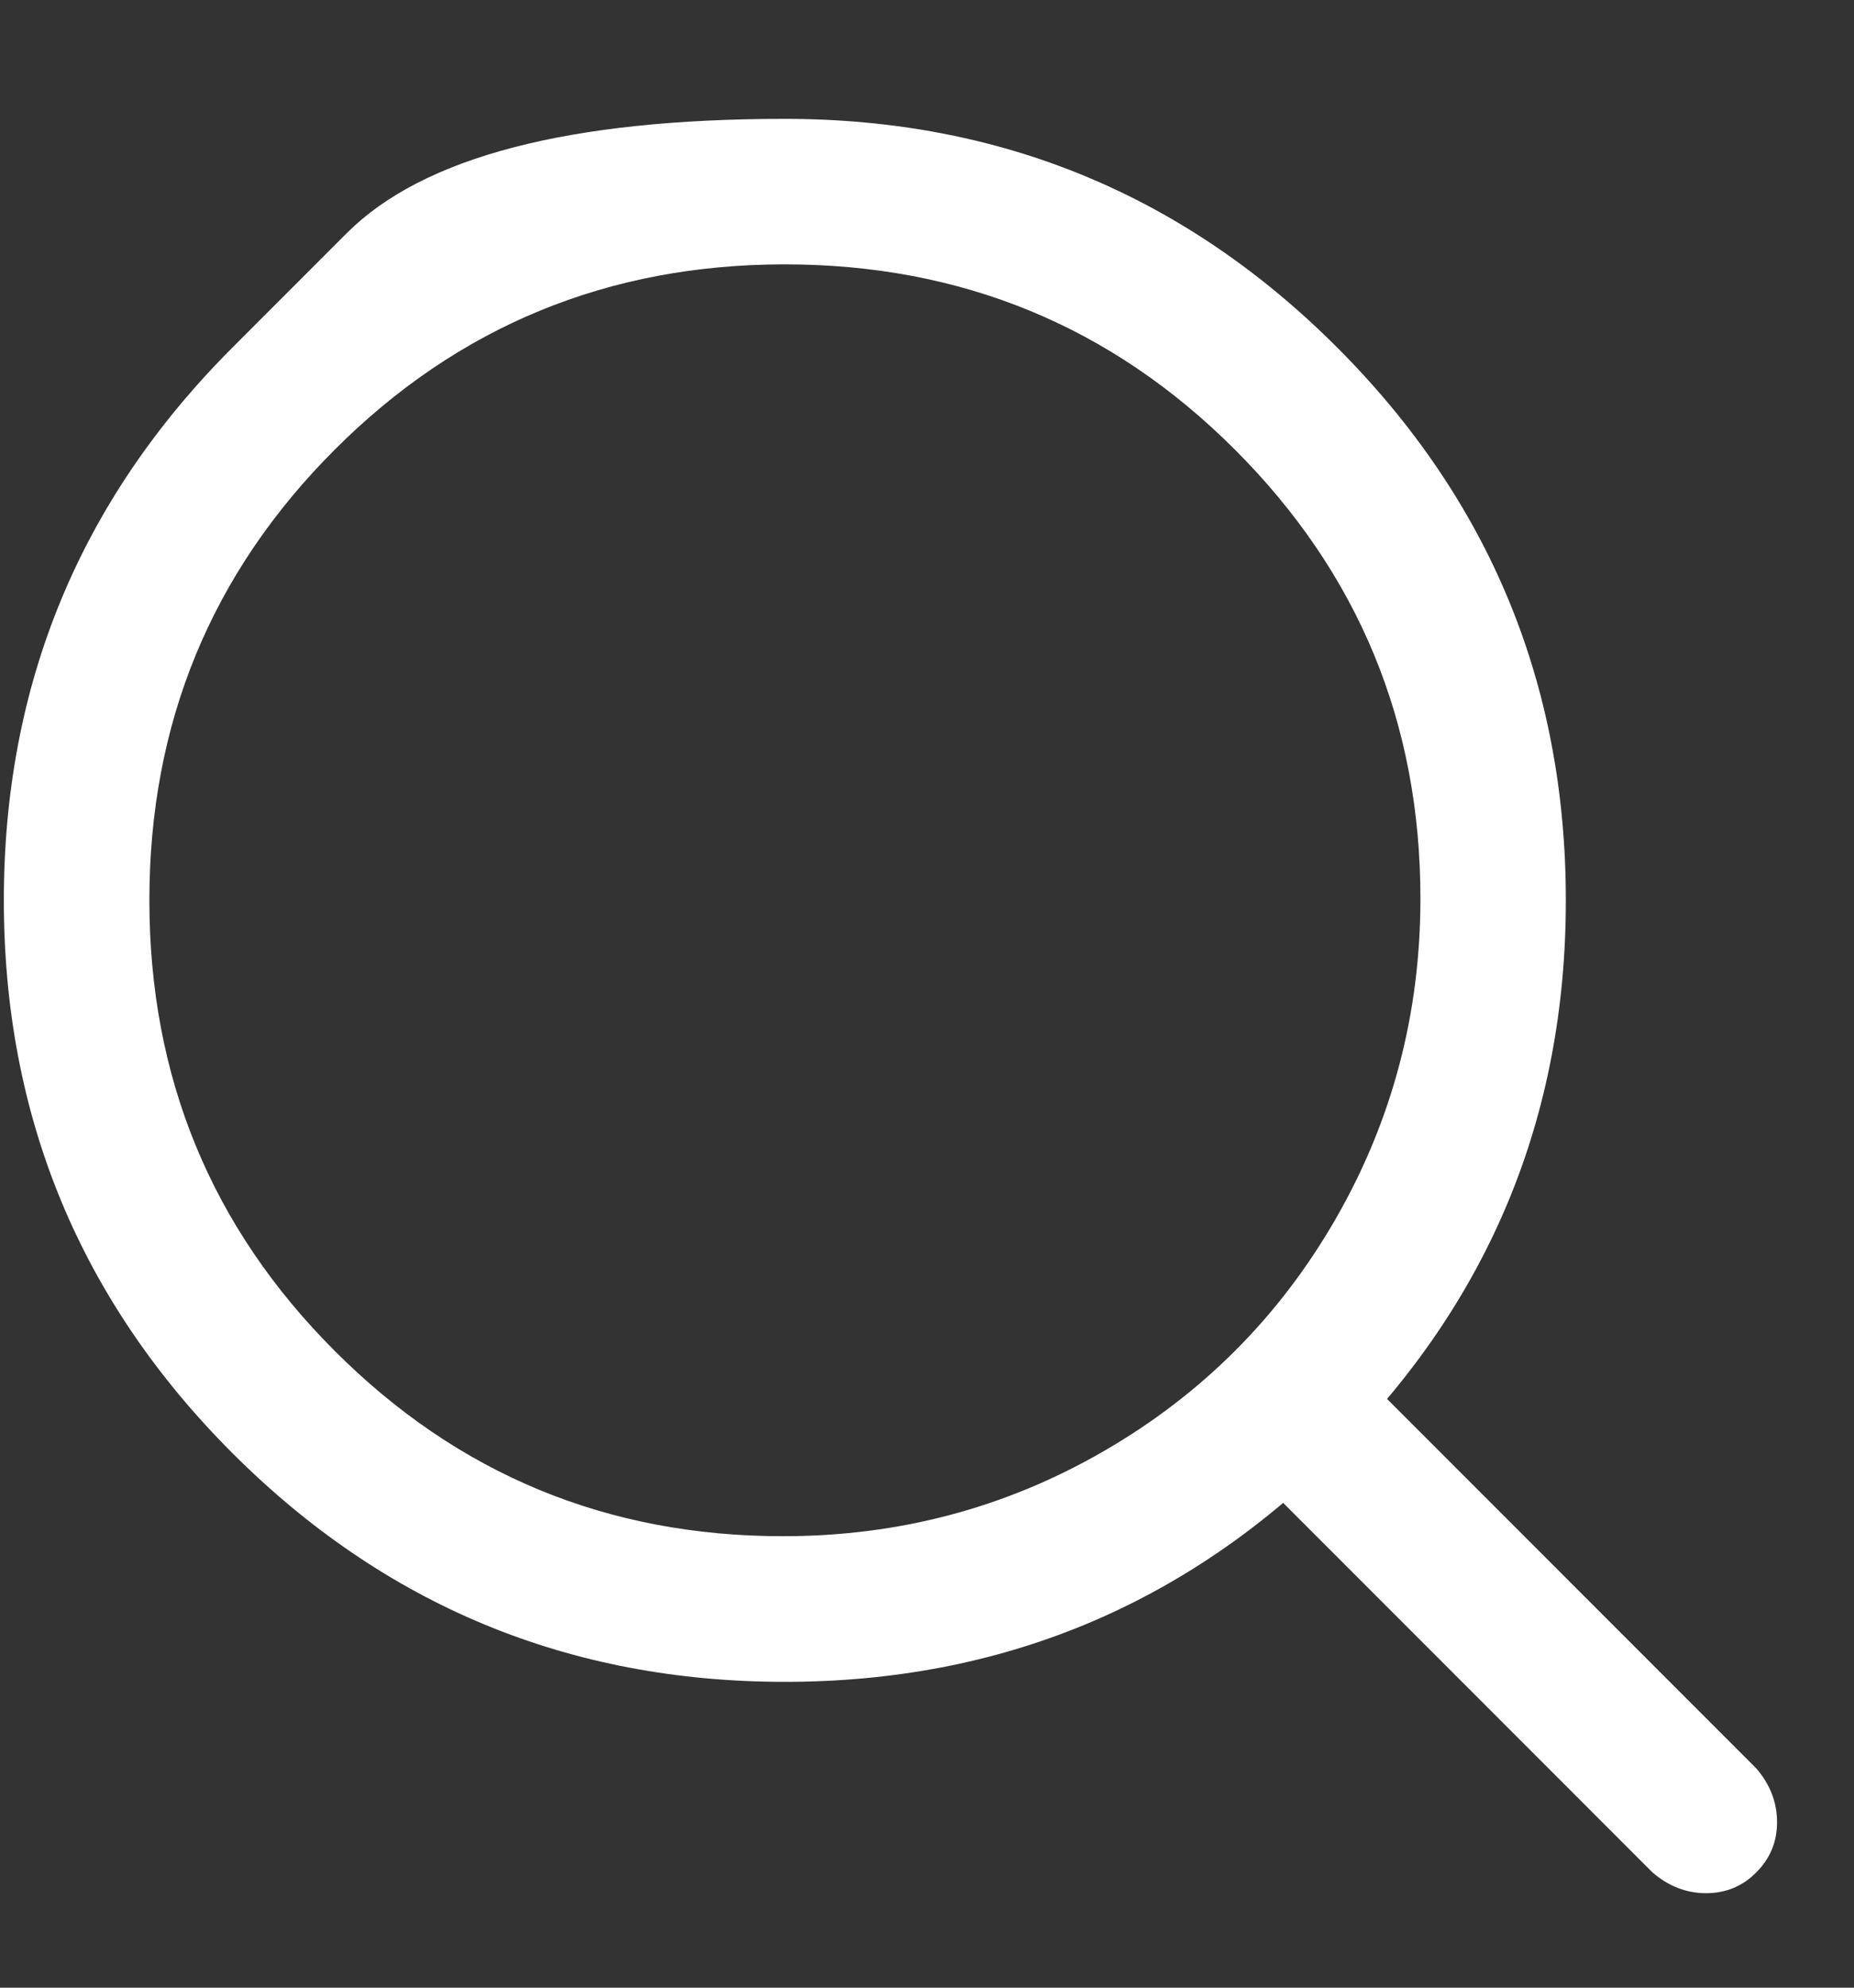 <svg width="14" height="15" viewBox="0 0 14 15" fill="none" xmlns="http://www.w3.org/2000/svg">
<rect x="0" y="0" width="14" height="15" fill="#333333" stroke="none"/>
<path d="M1.755 2.623C1.755 2.623 2.043 2.335 2.618 1.76C3.194 1.184 4.296 0.897 5.926 0.897C7.557 0.897 8.947 1.472 10.098 2.623C11.248 3.774 11.824 5.164 11.824 6.794C11.824 8.424 11.248 9.815 10.098 10.966C8.947 12.116 7.557 12.692 5.926 12.692C4.296 12.692 2.906 12.116 1.755 10.966C0.604 9.815 0.029 8.424 0.029 6.794C0.029 5.164 0.604 3.774 1.755 2.623ZM5.913 11.593C6.785 11.593 7.592 11.38 8.333 10.952C9.073 10.525 9.658 9.941 10.085 9.2C10.512 8.459 10.726 7.653 10.726 6.781C10.726 5.456 10.259 4.327 9.326 3.394C8.394 2.462 7.26 1.995 5.926 1.995C4.593 1.995 3.459 2.462 2.527 3.394C1.594 4.327 1.128 5.46 1.128 6.794C1.128 8.128 1.594 9.261 2.527 10.194C3.459 11.127 4.588 11.593 5.913 11.593ZM13.262 13.345C13.367 13.467 13.419 13.602 13.419 13.751C13.419 13.899 13.367 14.025 13.262 14.13C13.158 14.235 13.031 14.287 12.883 14.287C12.735 14.287 12.6 14.235 12.478 14.13L9.366 11.018C9.261 10.896 9.209 10.761 9.209 10.612C9.209 10.464 9.261 10.338 9.366 10.233C9.47 10.129 9.597 10.076 9.745 10.076C9.893 10.076 10.028 10.129 10.15 10.233L13.262 13.345Z" fill="white"/>
</svg>